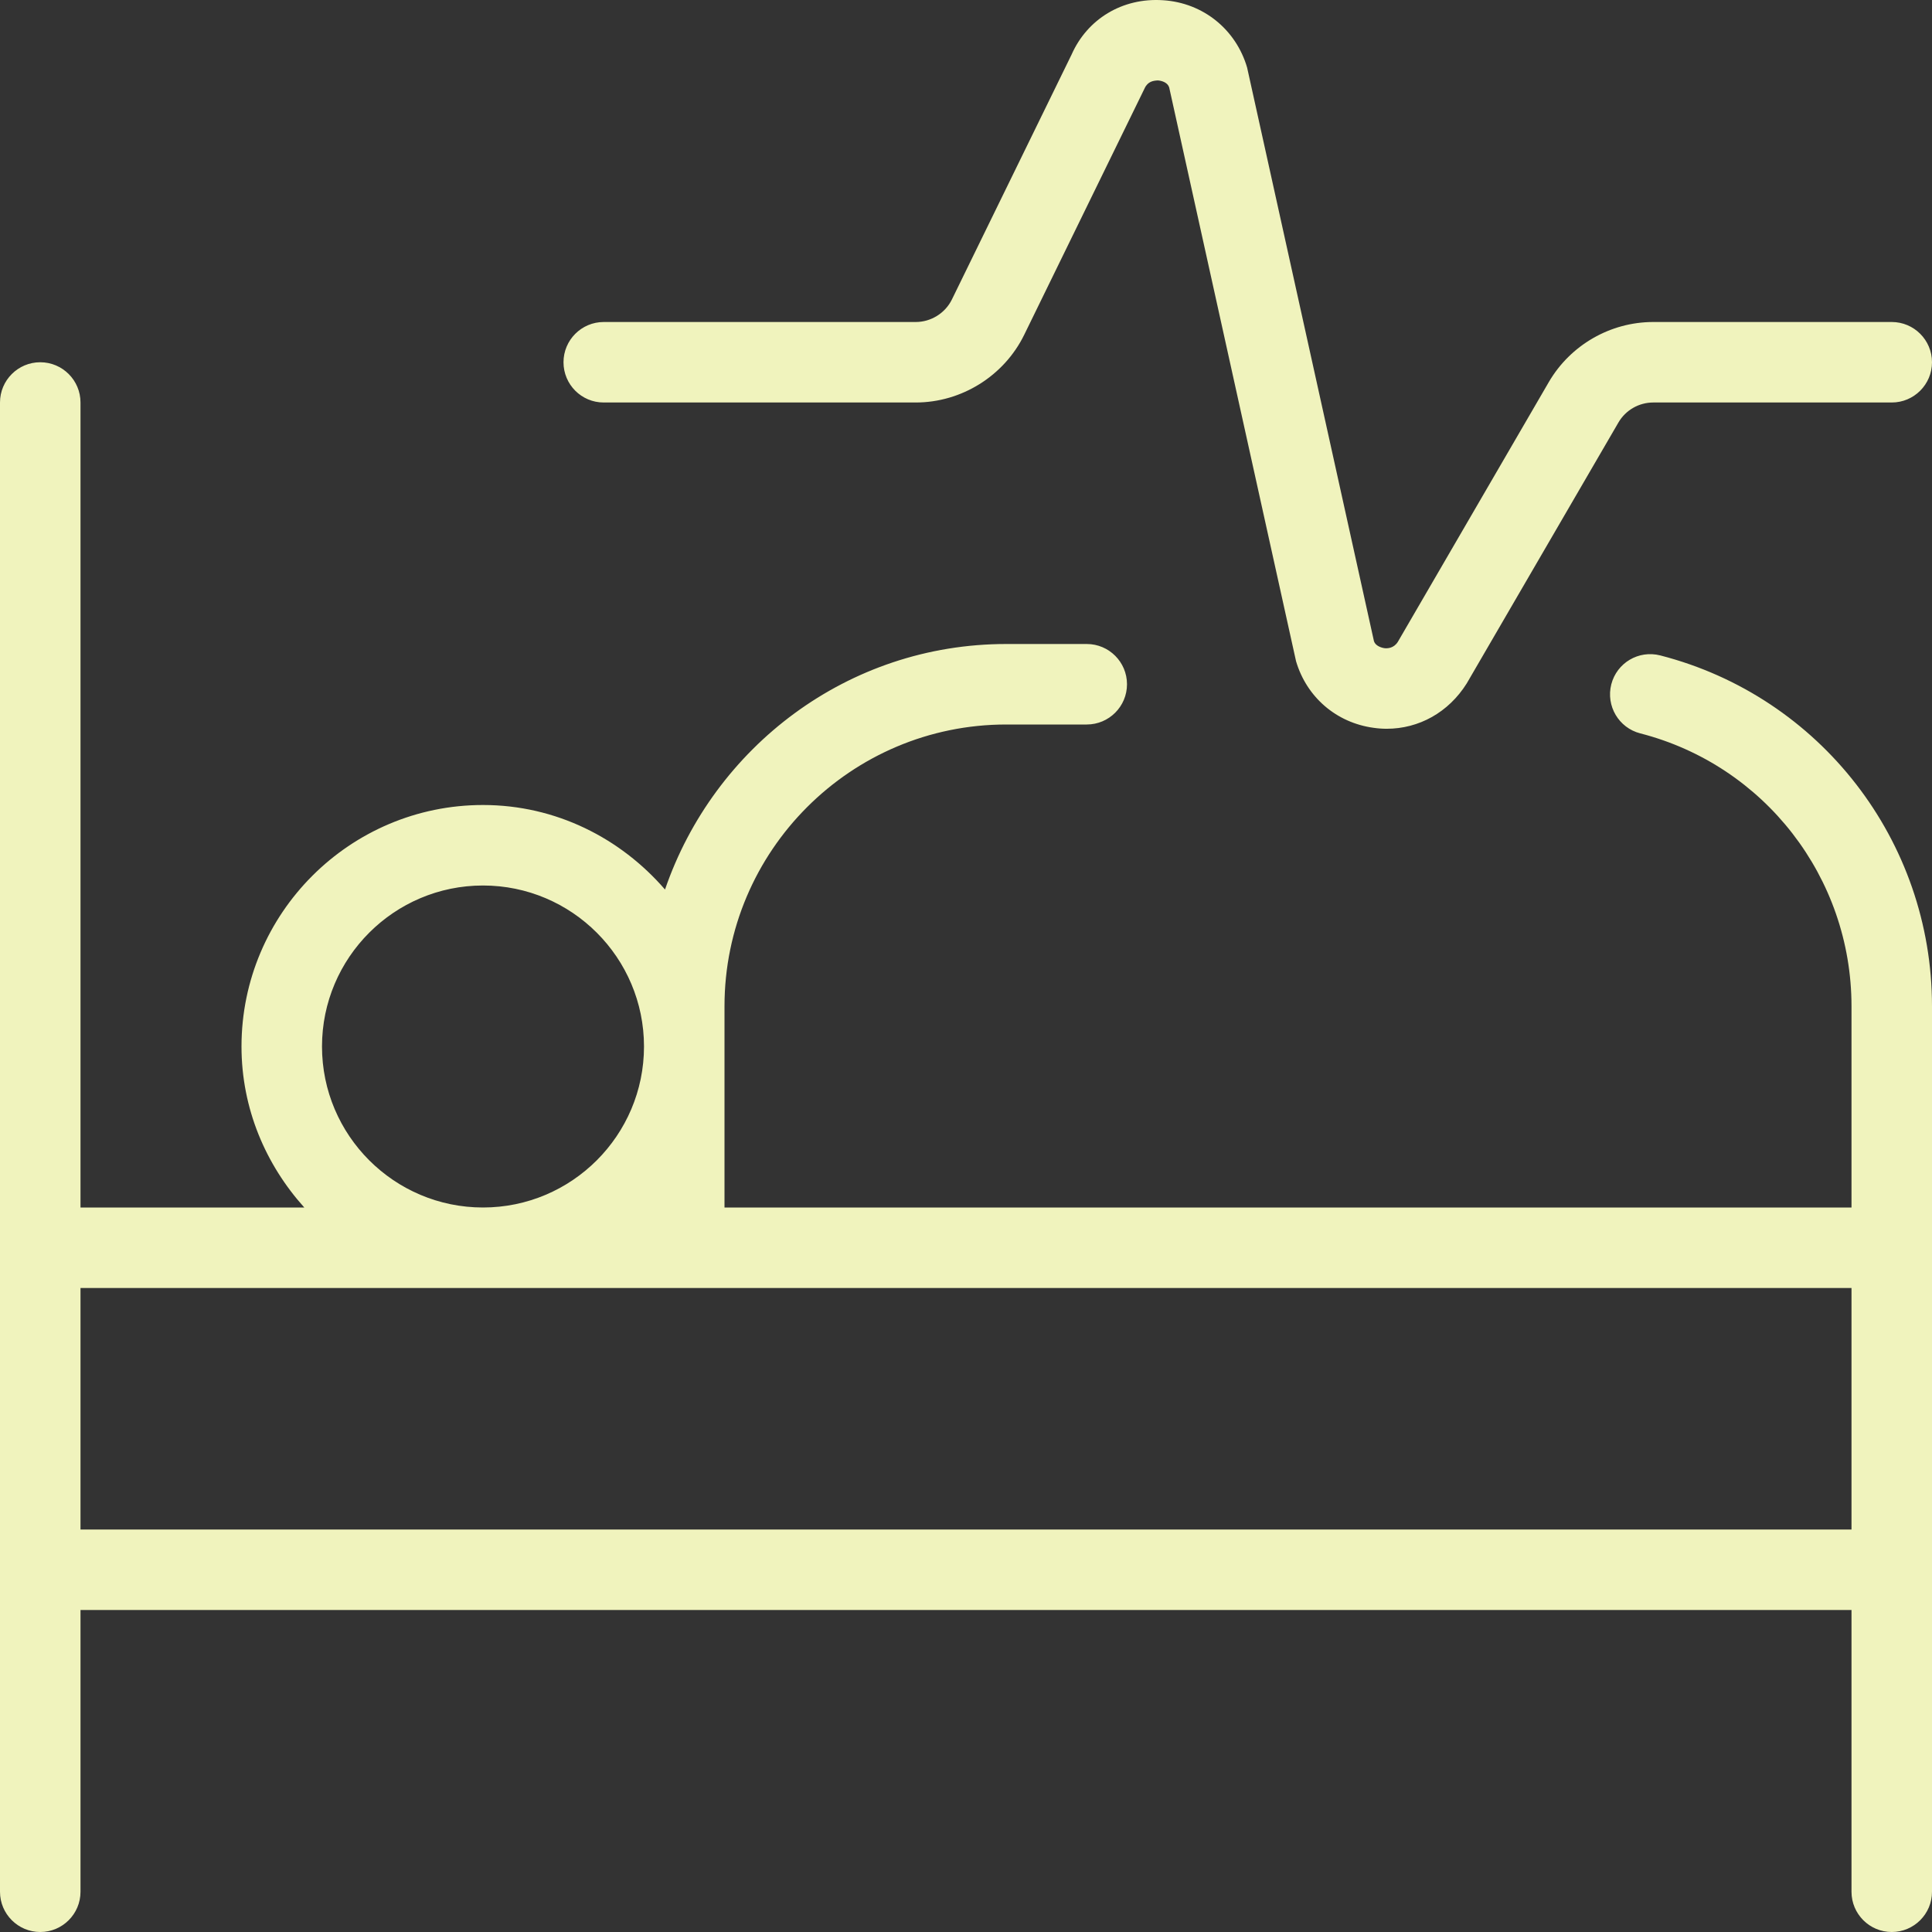 <svg width="48" height="48" viewBox="0 0 48 48" fill="none" xmlns="http://www.w3.org/2000/svg">
<rect x="0" y="0" width="48" height="48" fill="#333333" stroke="none"/>
<g clip-path="url(#clip0_1152_2318)">
<path d="M41.25 16.284C40.71 16.146 40.17 16.468 40.032 17.002C39.896 17.538 40.216 18.082 40.75 18.22C43.842 19.014 46 21.804 46 25V30H18V25C18 21.14 21.14 18 25 18H27C27.552 18 28 17.552 28 17C28 16.448 27.552 16 27 16H25C21.058 16 17.736 18.564 16.522 22.1C15.42 20.826 13.814 20 12 20C8.692 20 6 22.692 6 26C6 27.542 6.602 28.936 7.56 30H2V10C2 9.448 1.552 9 1 9C0.448 9 0 9.448 0 10V47C0 47.552 0.448 48 1 48C1.552 48 2 47.552 2 47V40H46V47C46 47.552 46.448 48 47 48C47.552 48 48 47.552 48 47V25C48 20.89 45.224 17.306 41.25 16.284ZM8 26C8 23.794 9.794 22 12 22C14.206 22 16 23.794 16 26C16 28.206 14.206 30 12 30C9.794 30 8 28.206 8 26ZM2 38V32H46V38H2ZM14 9C14 8.448 14.448 8 15 8H22.752C23.13 8 23.484 7.78 23.65 7.44L26.624 1.354C27.01 0.482 27.876 -0.064 28.9 0.006C29.888 0.07 30.706 0.728 30.984 1.678L34.136 15.932C34.174 16.046 34.316 16.092 34.398 16.104C34.47 16.112 34.626 16.108 34.728 15.948L38.48 9.492C39.016 8.572 40.01 8 41.074 8H47C47.552 8 48 8.448 48 9C48 9.552 47.552 10 47 10H41.074C40.718 10 40.388 10.19 40.21 10.496L36.44 16.98C35.988 17.7 35.252 18.106 34.452 18.106C34.344 18.106 34.236 18.098 34.124 18.082C33.202 17.956 32.464 17.322 32.2 16.428L29.048 2.172C29.01 2.052 28.872 2.006 28.766 1.998C28.658 2.004 28.516 2.02 28.436 2.198L25.446 8.318C24.946 9.34 23.888 10 22.75 10H14.998C14.446 10 14 9.552 14 9Z" fill="#F0F3BD"/>
</g>
<defs>
<clipPath id="clip0_1152_2318">
<rect width="48" height="48" fill="white"/>
</clipPath>
</defs>
</svg>
